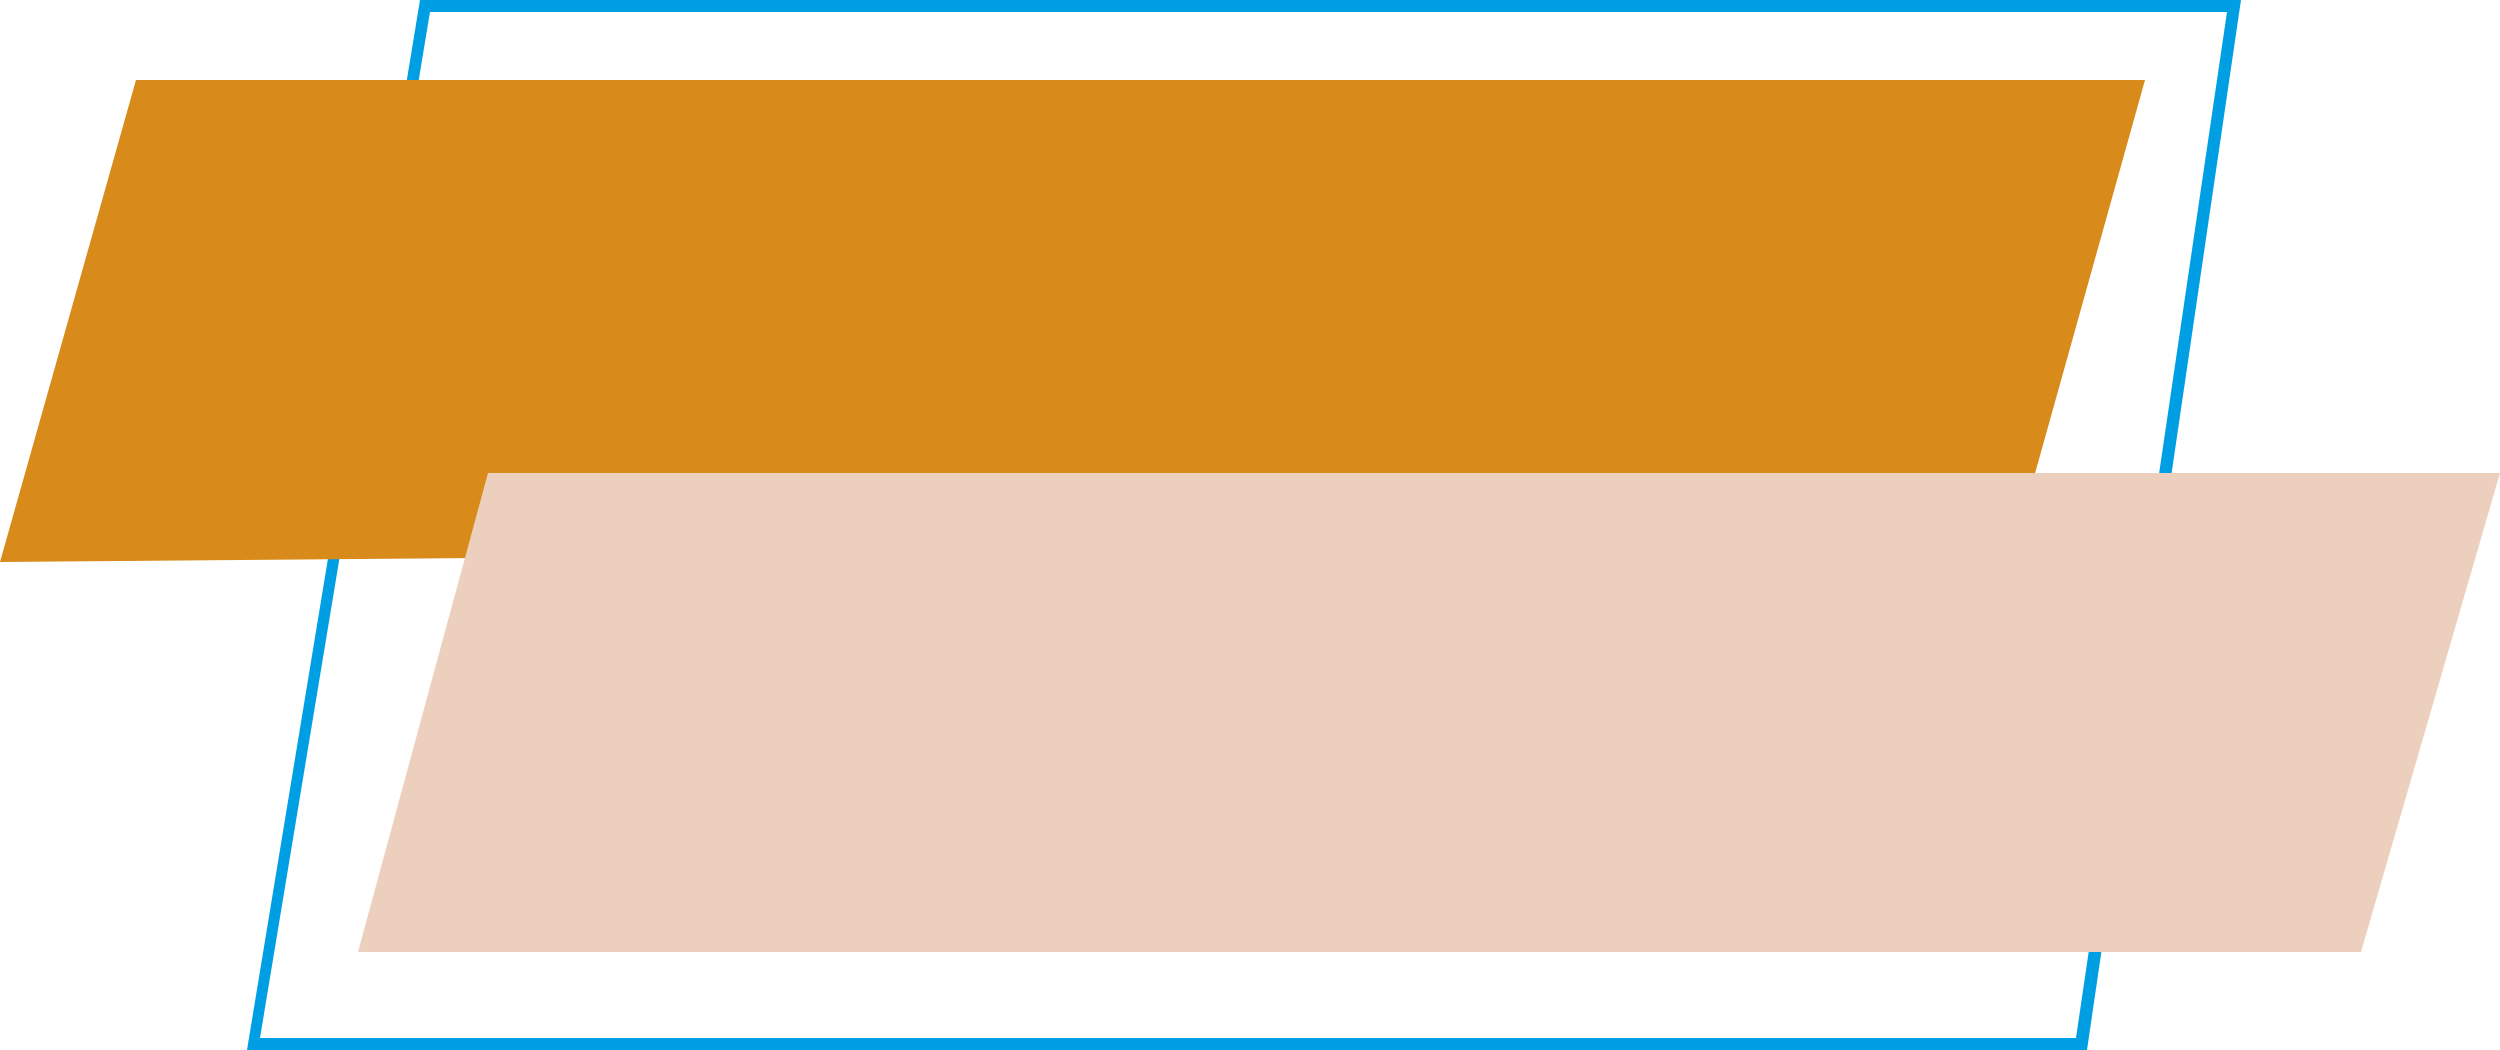 <?xml version="1.0" encoding="UTF-8" standalone="no"?><svg xmlns="http://www.w3.org/2000/svg" xmlns:xlink="http://www.w3.org/1999/xlink" fill="#000000" height="105" preserveAspectRatio="xMidYMid meet" version="1" viewBox="0.0 0.0 250.0 105.0" width="250" zoomAndPan="magnify"><g><g id="change1_1"><path d="M208.7,105h-184L42,0h182.1L208.7,105z M26,103.8h181.6L222.7,1.2H43L26,103.8z" fill="#009fe3"/></g><g id="change2_1"><path d="M214.5,8l-13,46.5L0,56.2L13.6,8H214.5z" fill="#d88a1a"/></g><g id="change3_1"><path d="M250,47.3l-13.9,47.9H35.8l13-47.9H250z" fill="#ecd0bd"/></g></g></svg>